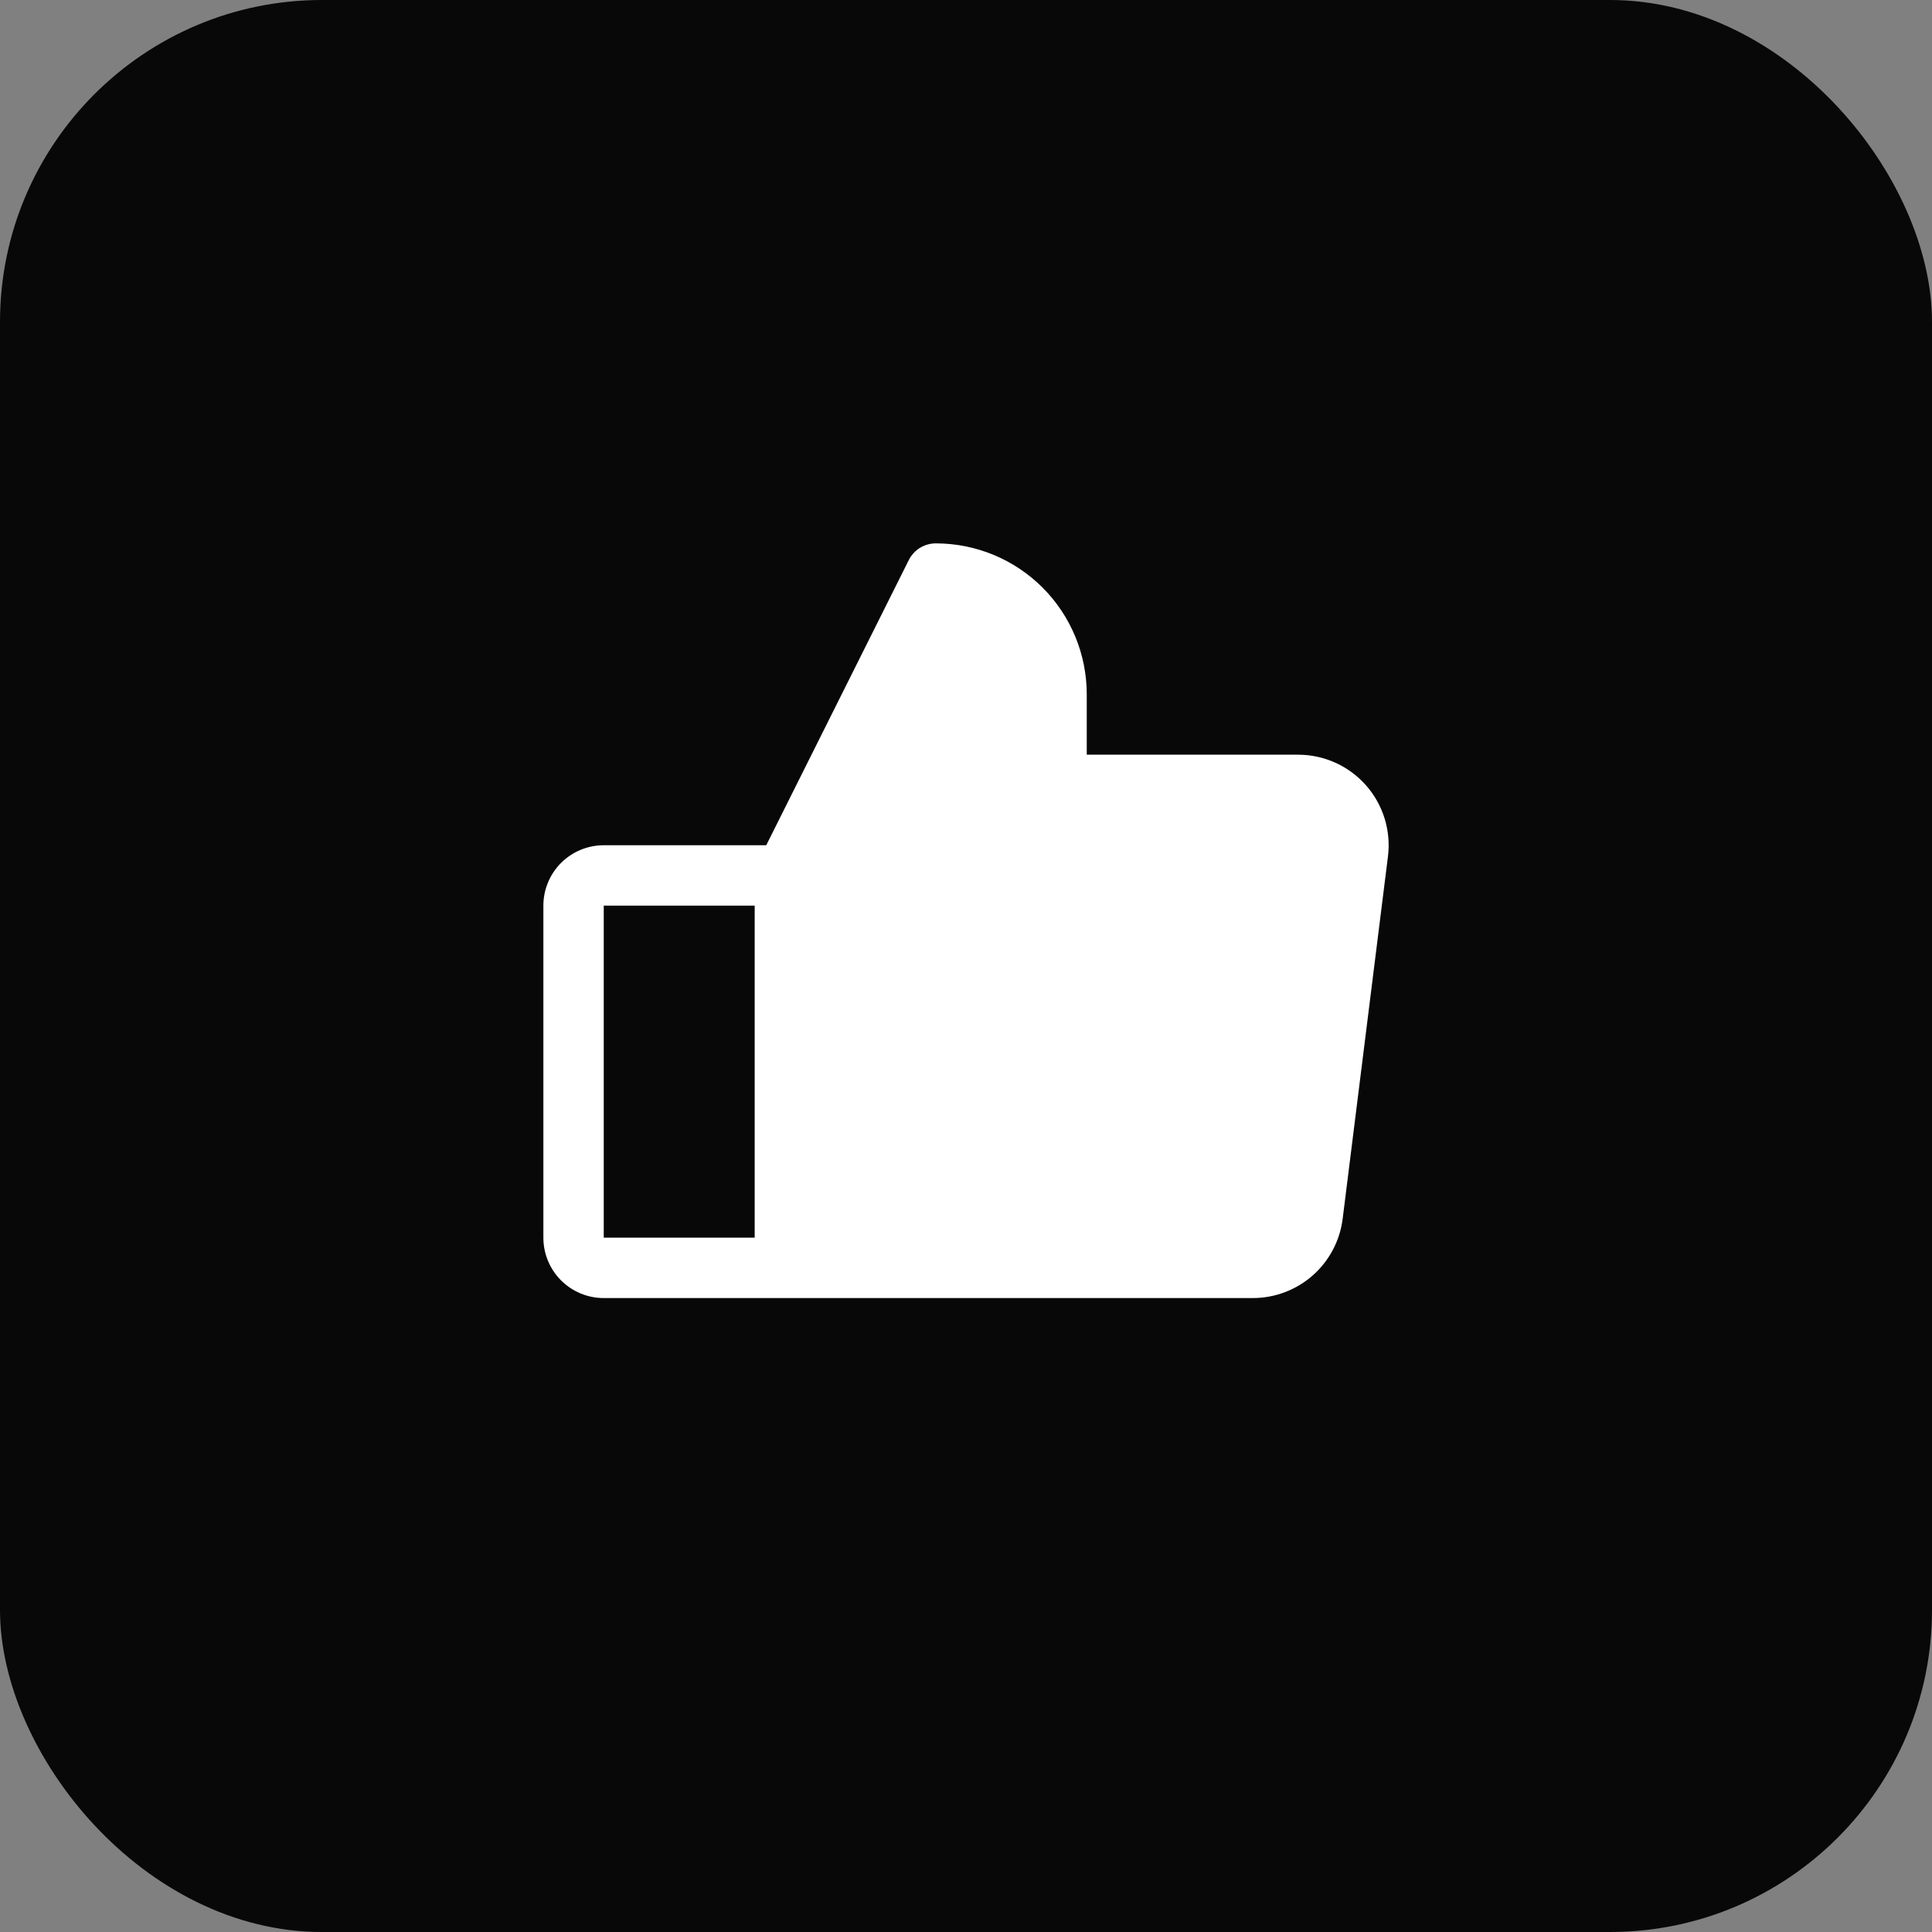<svg width="48" height="48" viewBox="0 0 48 48" fill="none" xmlns="http://www.w3.org/2000/svg">
<rect x="0" y="0" width="48" height="48" fill="#808080" stroke="none"/>
<rect width="48" height="48" rx="8" fill="#080808"/>
<path d="M33.938 19.511C33.726 19.272 33.467 19.08 33.176 18.949C32.885 18.818 32.569 18.75 32.25 18.75H27V17.25C27 16.255 26.605 15.302 25.902 14.598C25.198 13.895 24.245 13.5 23.25 13.5C23.111 13.5 22.974 13.539 22.855 13.612C22.737 13.685 22.641 13.79 22.579 13.914L19.037 21H15C14.602 21 14.221 21.158 13.939 21.439C13.658 21.721 13.5 22.102 13.5 22.5V30.75C13.5 31.148 13.658 31.529 13.939 31.811C14.221 32.092 14.602 32.25 15 32.25H31.125C31.673 32.25 32.203 32.05 32.614 31.688C33.025 31.325 33.29 30.825 33.358 30.281L34.483 21.281C34.523 20.964 34.495 20.643 34.401 20.337C34.307 20.032 34.149 19.751 33.938 19.511ZM15 22.5H18.75V30.75H15V22.5Z" fill="white"/>
</svg>
